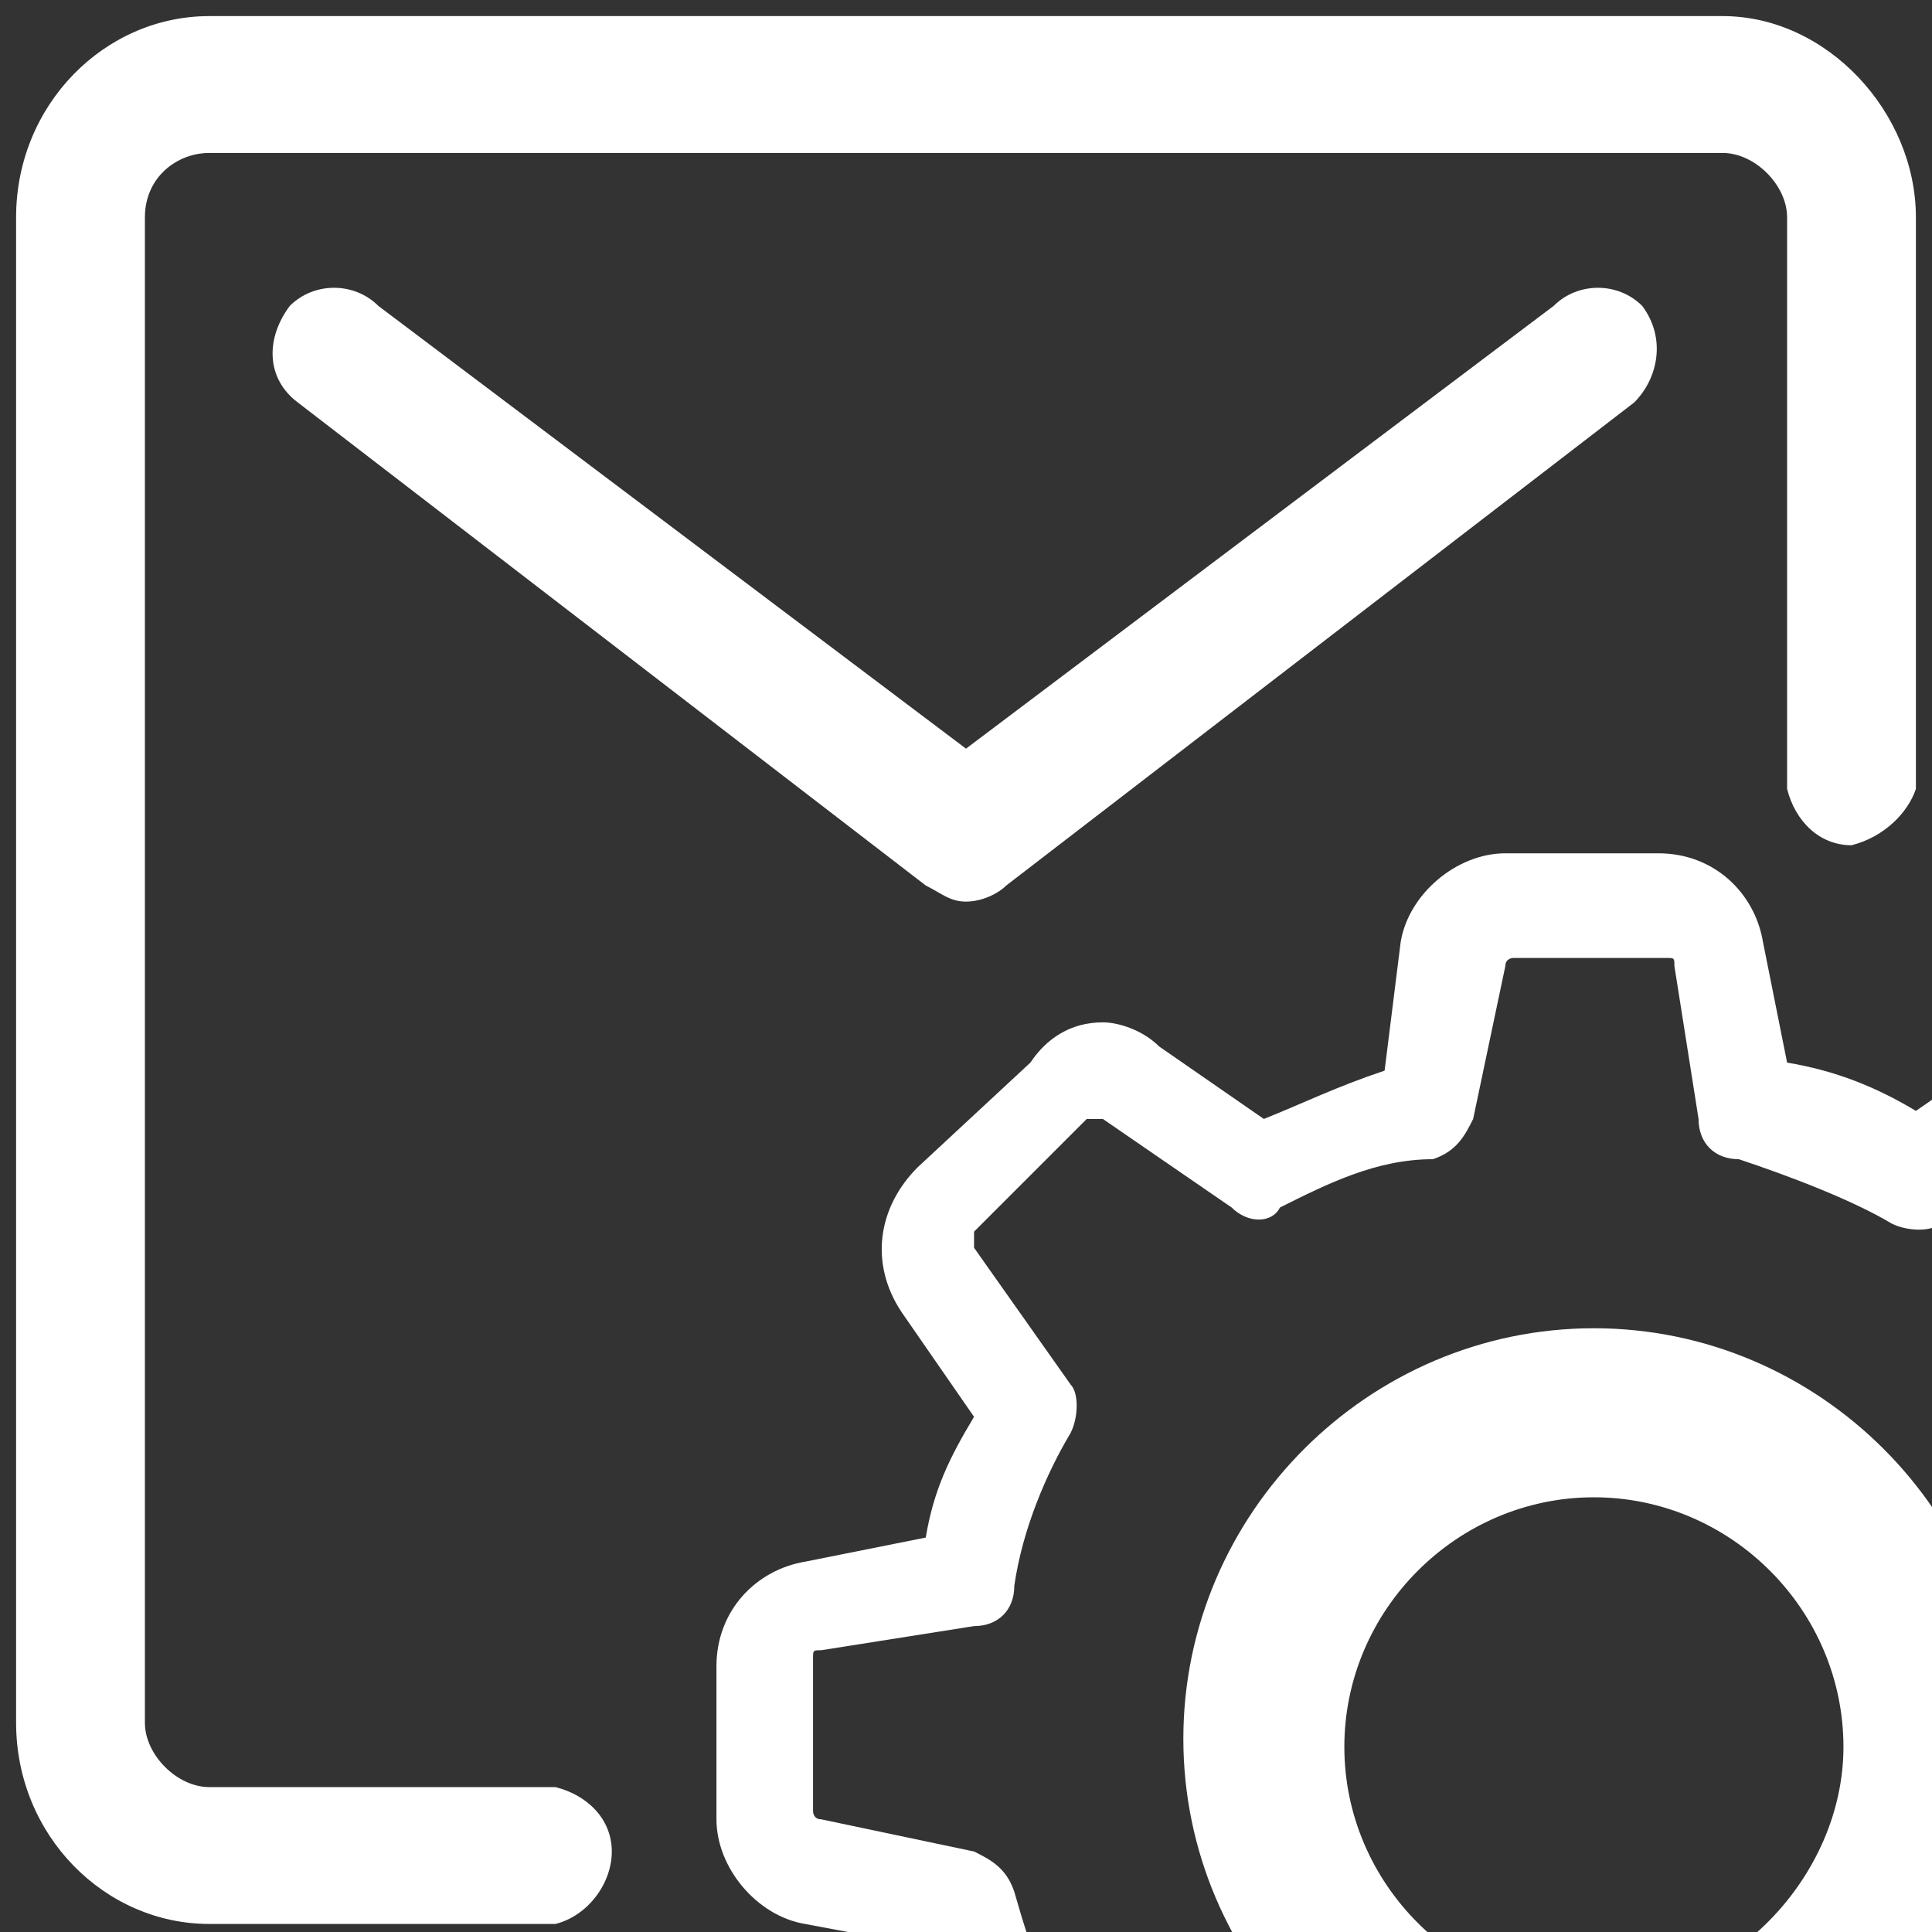<?xml version="1.0" encoding="utf-8"?>
<!-- Generator: Adobe Illustrator 22.0.1, SVG Export Plug-In . SVG Version: 6.00 Build 0)  -->
<svg version="1.1" id="Layer_1" xmlns="http://www.w3.org/2000/svg" xmlns:xlink="http://www.w3.org/1999/xlink" x="0px" y="0px"
	 viewBox="0 0 24 24" style="enable-background:new 0 0 24 24;" xml:space="preserve">
<rect x="0" y="0" width="24" height="24" fill="#333333" stroke="none"/>
<style type="text/css">
	.st0{fill:#FFFFFF;}
</style>
<g>
	<g>
		<path class="st0" d="M19.3,3.8L12,9.3L4.7,3.8c-0.3-0.3-0.8-0.3-1.1,0C3.3,4.2,3.3,4.7,3.7,5l7.8,6c0.2,0.1,0.3,0.2,0.5,0.2
			c0.2,0,0.4-0.1,0.5-0.2l7.8-6c0.3-0.3,0.4-0.8,0.1-1.2C20.1,3.5,19.6,3.5,19.3,3.8z"/>
		<path class="st0" d="M23.8,9.8V2.7c0-1.3-1.1-2.5-2.4-2.5H2.6c-1.3,0-2.4,1.1-2.4,2.5v18.7c0,1.4,1.1,2.5,2.4,2.5h4.3
			c0.4-0.1,0.7-0.5,0.7-0.9c0-0.4-0.3-0.7-0.7-0.8c-1.4,0-2.8,0-4.3,0c-0.4,0-0.8-0.4-0.8-0.8V2.7c0-0.5,0.4-0.8,0.8-0.8h18.8
			c0.4,0,0.8,0.4,0.8,0.8c0,0,0,7.1,0,7.1c0.1,0.4,0.4,0.7,0.8,0.7C23.4,10.4,23.7,10.1,23.8,9.8z"/>
	</g>
	<g>
		<g>
			<path class="st0" d="M29.6,19.3L28,19c-0.2-0.6-0.4-1-0.6-1.5l0.9-1.3c0.4-0.6,0.3-1.3-0.2-1.8l-1.4-1.4
				c-0.3-0.3-0.6-0.4-0.9-0.4c-0.3,0-0.6,0.1-0.7,0.3l-1.3,0.9c-0.5-0.3-1-0.5-1.6-0.6l-0.3-1.5c-0.1-0.6-0.6-1.1-1.3-1.1h-1.9
				c-0.6,0-1.2,0.5-1.3,1.1l-0.2,1.6c-0.6,0.2-1,0.4-1.5,0.6l-1.3-0.9c-0.2-0.2-0.5-0.3-0.7-0.3c-0.4,0-0.7,0.2-0.9,0.5l-1.4,1.3
				c-0.5,0.5-0.6,1.2-0.2,1.8l0.9,1.3c-0.3,0.5-0.5,0.9-0.6,1.5L10,19.4c-0.6,0.1-1.1,0.6-1.1,1.3v1.9c0,0.6,0.5,1.2,1.1,1.3
				l1.6,0.3c0.2,0.6,0.4,1,0.6,1.5L11.3,27c-0.4,0.6-0.3,1.3,0.2,1.8l1.4,1.4c0.3,0.3,0.6,0.4,0.9,0.4c0.3,0,0.6-0.1,0.7-0.3
				l1.3-0.9c0.5,0.3,0.9,0.5,1.5,0.6l0.3,1.6c0.1,0.6,0.6,1.1,1.3,1.1h1.9c0.6,0,1.2-0.5,1.3-1.1l0.3-1.6c0.6-0.2,1-0.4,1.5-0.6
				l1.3,0.9c0.2,0.2,0.5,0.3,0.7,0.3l0,0c0.4,0,0.7-0.2,0.9-0.4l1.4-1.4c0.5-0.5,0.6-1.2,0.2-1.8l-0.9-1.3c0.3-0.5,0.5-1,0.6-1.5
				l1.6-0.3c0.6-0.1,1.1-0.6,1.1-1.3v-1.9C30.7,20,30.2,19.4,29.6,19.3z M29.5,22.5C29.5,22.6,29.5,22.6,29.5,22.5l-2,0.4
				c-0.3,0-0.5,0.2-0.5,0.5c-0.2,0.6-0.5,1.3-0.8,1.9c-0.1,0.2-0.1,0.5,0,0.6l1.1,1.6c0,0,0,0.1,0,0.2l-1.4,1.4h-0.1h-0.1L24.1,28
				c-0.2-0.2-0.5-0.2-0.6,0c-0.6,0.4-1.2,0.6-1.9,0.8c-0.3,0.1-0.4,0.3-0.5,0.5l-0.3,1.9c0,0.1-0.1,0.1-0.1,0.1h-1.9
				c-0.1,0-0.1,0-0.1-0.1l-0.3-1.9c0-0.3-0.2-0.5-0.5-0.5c-0.6-0.2-1.3-0.5-1.9-0.7C16.1,28,16,28,15.9,28c-0.1,0-0.3,0-0.4,0.1
				l-1.6,1.1c0,0,0,0-0.1,0h-0.1l-1.4-1.4c0,0,0-0.1,0-0.2l1.1-1.6c0.2-0.2,0.2-0.5,0-0.6c-0.4-0.6-0.6-1.2-0.8-1.9
				c-0.1-0.3-0.3-0.4-0.5-0.5l-1.9-0.4c-0.1,0-0.1-0.1-0.1-0.1v-1.9c0-0.1,0-0.1,0.1-0.1l1.9-0.3c0.3,0,0.5-0.2,0.5-0.5
				c0.1-0.7,0.4-1.4,0.7-1.9c0.1-0.2,0.1-0.5,0-0.6l-1.2-1.7c0,0,0-0.1,0-0.2l1.4-1.4h0.1h0.1l1.6,1.1c0.2,0.2,0.5,0.2,0.6,0
				c0.6-0.3,1.2-0.6,1.9-0.6c0.3-0.1,0.4-0.3,0.5-0.5l0.4-1.9c0-0.1,0.1-0.1,0.1-0.1h1.9c0.1,0,0.1,0,0.1,0.1l0.3,1.9
				c0,0.3,0.2,0.5,0.5,0.5c0.6,0.2,1.4,0.5,1.9,0.8c0.2,0.1,0.5,0.1,0.6,0l1.6-1.1c0,0,0,0,0.1,0h0.1l1.4,1.4c0,0,0,0.1,0,0.2
				l-1.1,1.6c-0.2,0.2-0.2,0.5,0,0.6c0.4,0.6,0.6,1.2,0.8,1.9c0.1,0.3,0.3,0.4,0.5,0.5l1.9,0.3c0.1,0,0.1,0.1,0.1,0.1L29.5,22.5
				L29.5,22.5z"/>
			<path class="st0" d="M19.8,16.5c-2.8,0-5.1,2.3-5.1,5.1s2.3,5.1,5.1,5.1s5.1-2.3,5.1-5.1S22.6,16.5,19.8,16.5z M19.8,24.8
				c-1.7,0-3.1-1.4-3.1-3.1c0-1.7,1.4-3.1,3.1-3.1c1.7,0,3.1,1.4,3.1,3.1C22.9,23.3,21.5,24.8,19.8,24.8z"/>
		</g>
	</g>
</g>
</svg>
